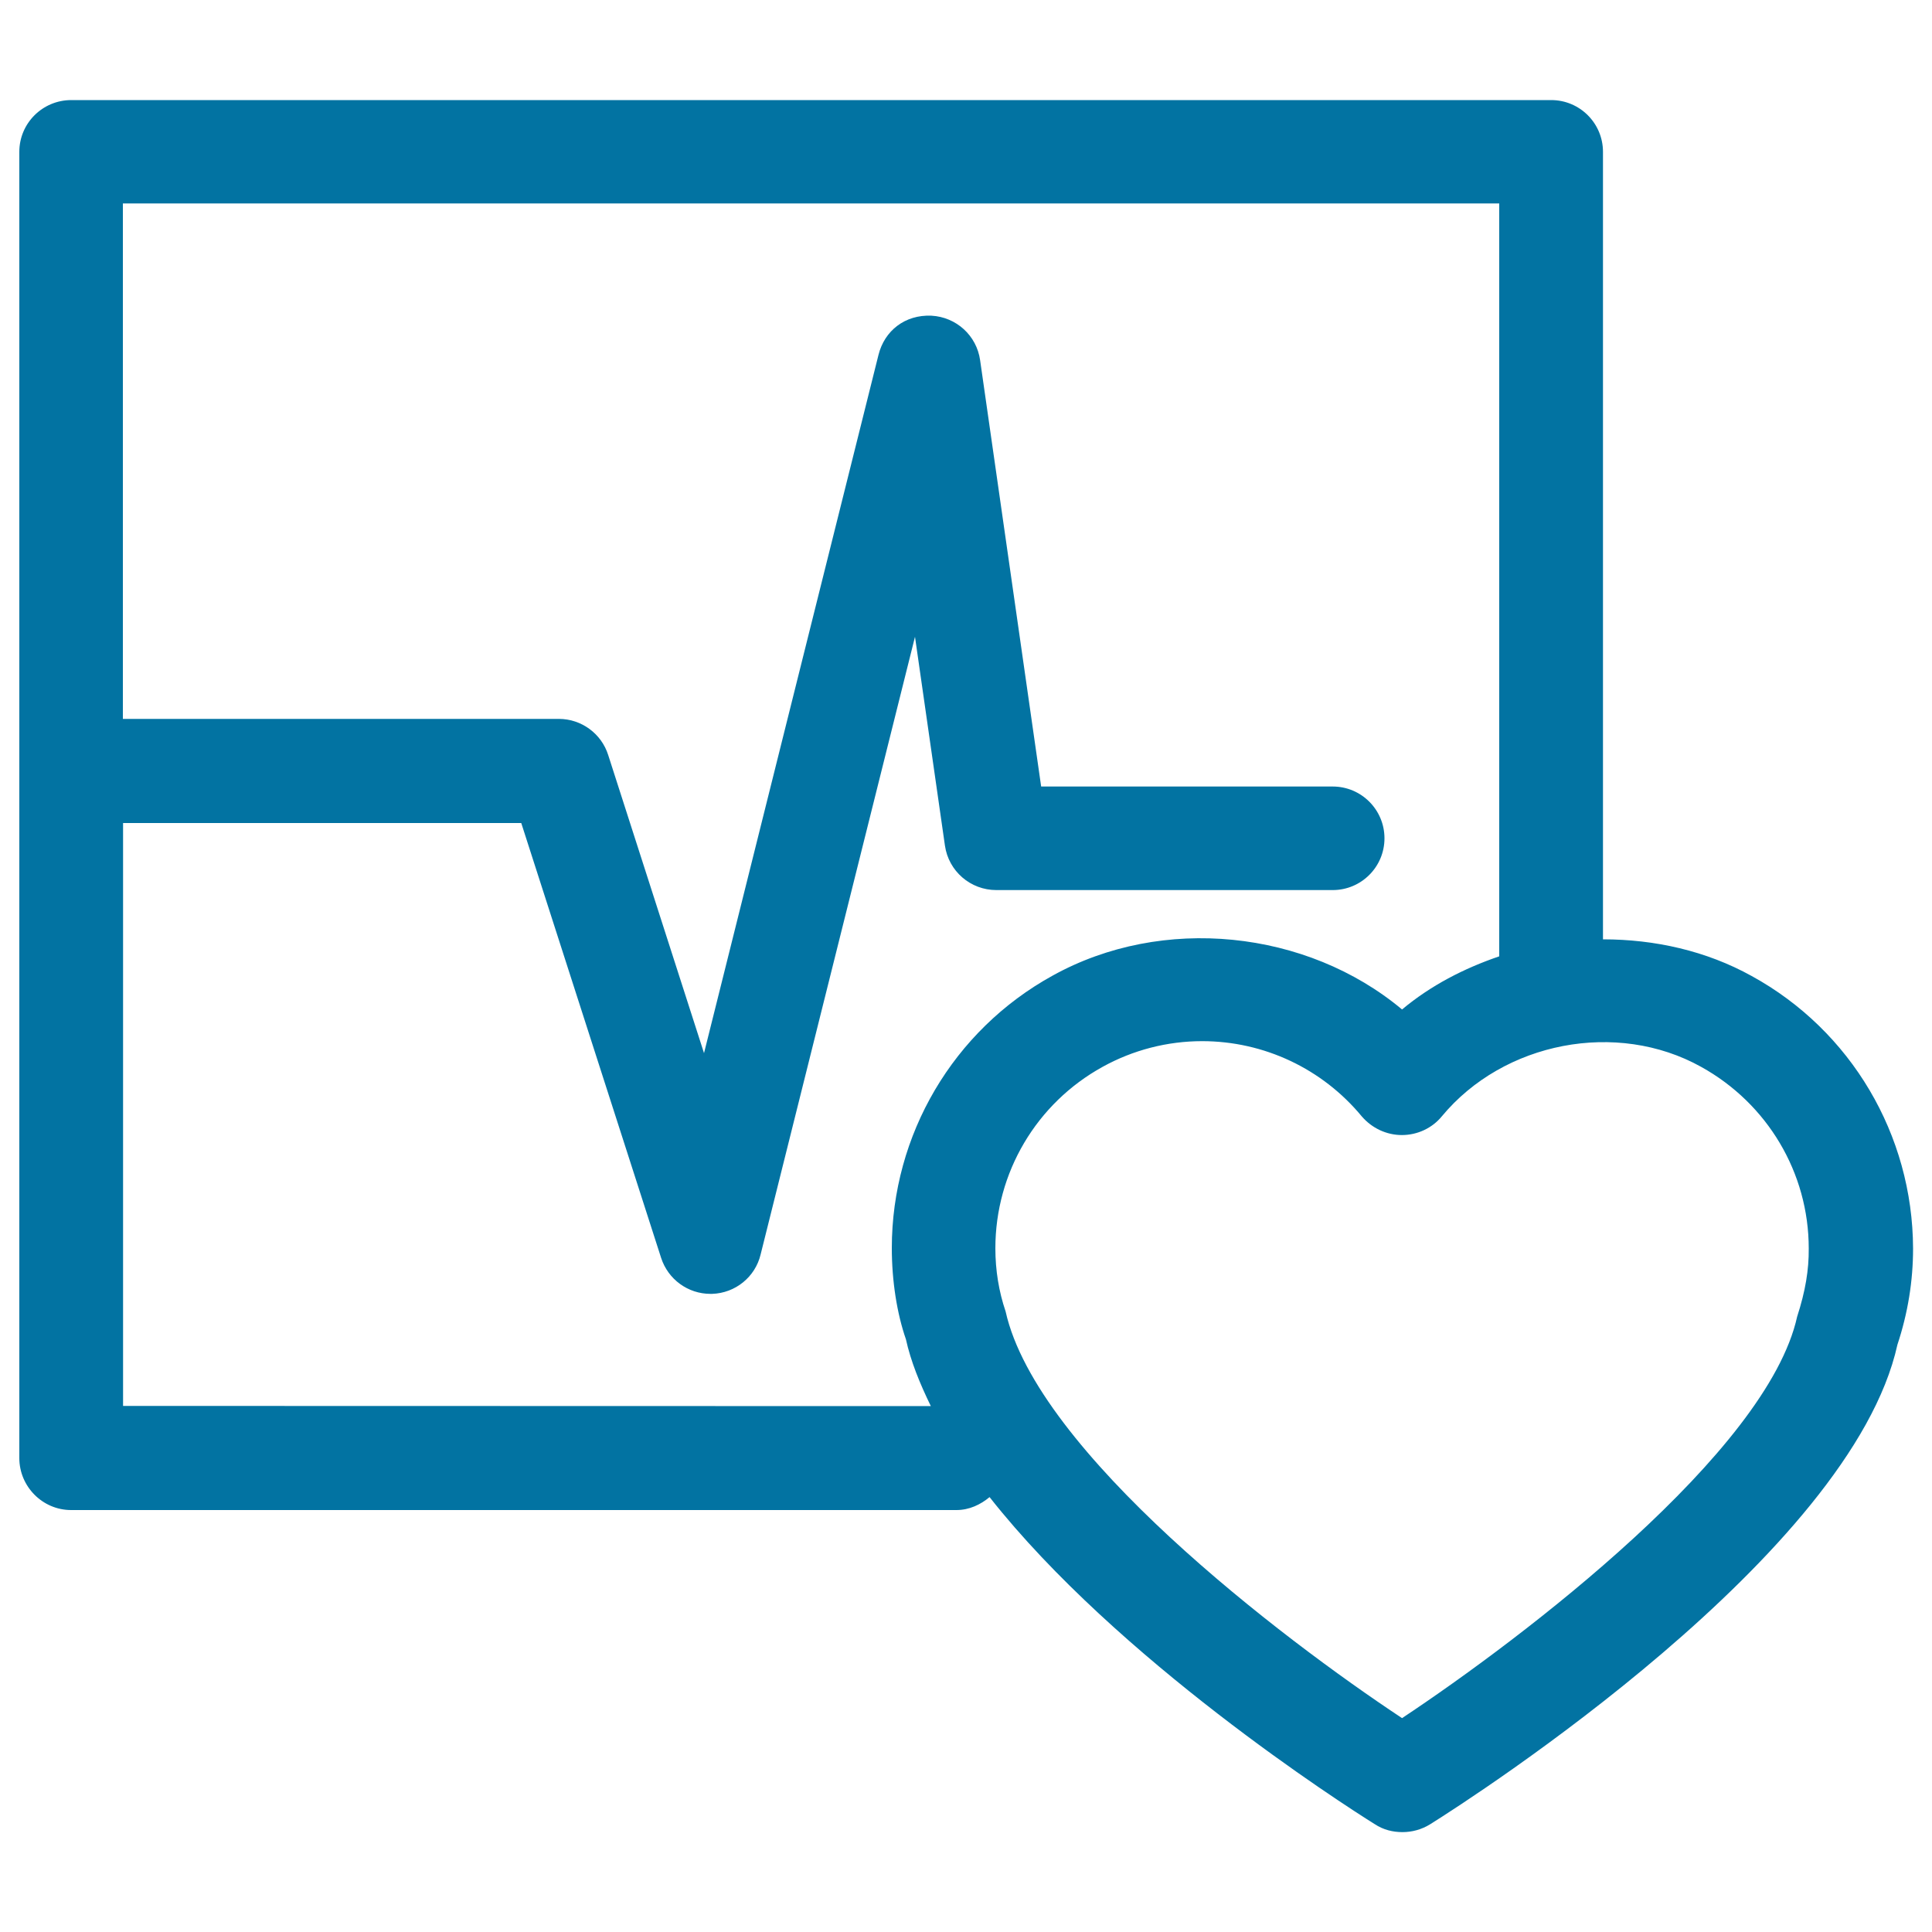 <svg xmlns="http://www.w3.org/2000/svg" viewBox="0 0 1000 1000" style="fill:#0273a2">
<title>Cardiac Graphic SVG icon</title>
<g><path d="M906.7,505.2c-23.6-13.1-50.3-19-77-19V78.6c0-14.8-12-26.8-26.8-26.8h-766C22,51.8,10,63.8,10,78.6v676.1c0,14.7,12,26.9,26.8,26.9H495c6.7,0,12.5-2.8,17.2-6.7c66.1,83.9,182.4,158.7,199.4,169.3c4.4,2.9,9.3,4.1,14.3,4.1c4.9,0,9.9-1.3,14.4-4.1c22.2-13.9,217.9-139.7,241.8-248.2c5.4-16.3,8.1-32.9,8.1-49.8C990,587.4,958.1,533.4,906.7,505.2z M63.7,727.7V426h206.1l72.4,225.1c3.6,11.1,13.9,18.6,25.5,18.6c0.3,0,0.6,0,0.9,0c12-0.4,22.3-8.7,25.1-20.4l79.9-319.7l15.5,108.1c1.9,13.2,13.2,23,26.6,23h174.1c14.8,0,26.8-12,26.8-26.8c0-14.8-12-26.8-26.8-26.8H538.9l-31.6-220.7c-1.8-12.7-12.3-22.3-25.2-23c-13.7-0.6-24.3,7.8-27.4,20.3l-90.3,361.4l-49.6-154.3c-3.5-11.1-13.9-18.7-25.5-18.7H63.6V105.3H776V495c-18.2,6.2-35.5,15.1-50.3,27.5c-49.3-41.2-124-49.1-180.9-17.5c-51.4,28.3-83.2,82.4-83.2,141c0,17.1,2.7,34,7.3,47.2c2.5,11.4,7.2,22.9,12.9,34.6L63.7,727.7L63.7,727.7z M930.2,681.5c-15.5,70.1-141.8,166.2-204.5,207.8c-62.7-41.5-189-137.8-205.2-210.5c-3.5-10.3-5.3-21.3-5.3-32.7c0-39.1,21.2-75,55.5-93.9c15.7-8.7,33.5-13.3,51.5-13.3c32.1,0,62.3,14.3,82.7,39c5.2,6,12.7,9.6,20.7,9.6l0,0c8.1,0,15.7-3.6,20.7-9.7c32-38.6,90.6-49.9,134.2-25.6c34.3,19,55.7,54.8,55.7,94C936.3,657.2,934.5,668.2,930.2,681.5z"/></g>
</svg>